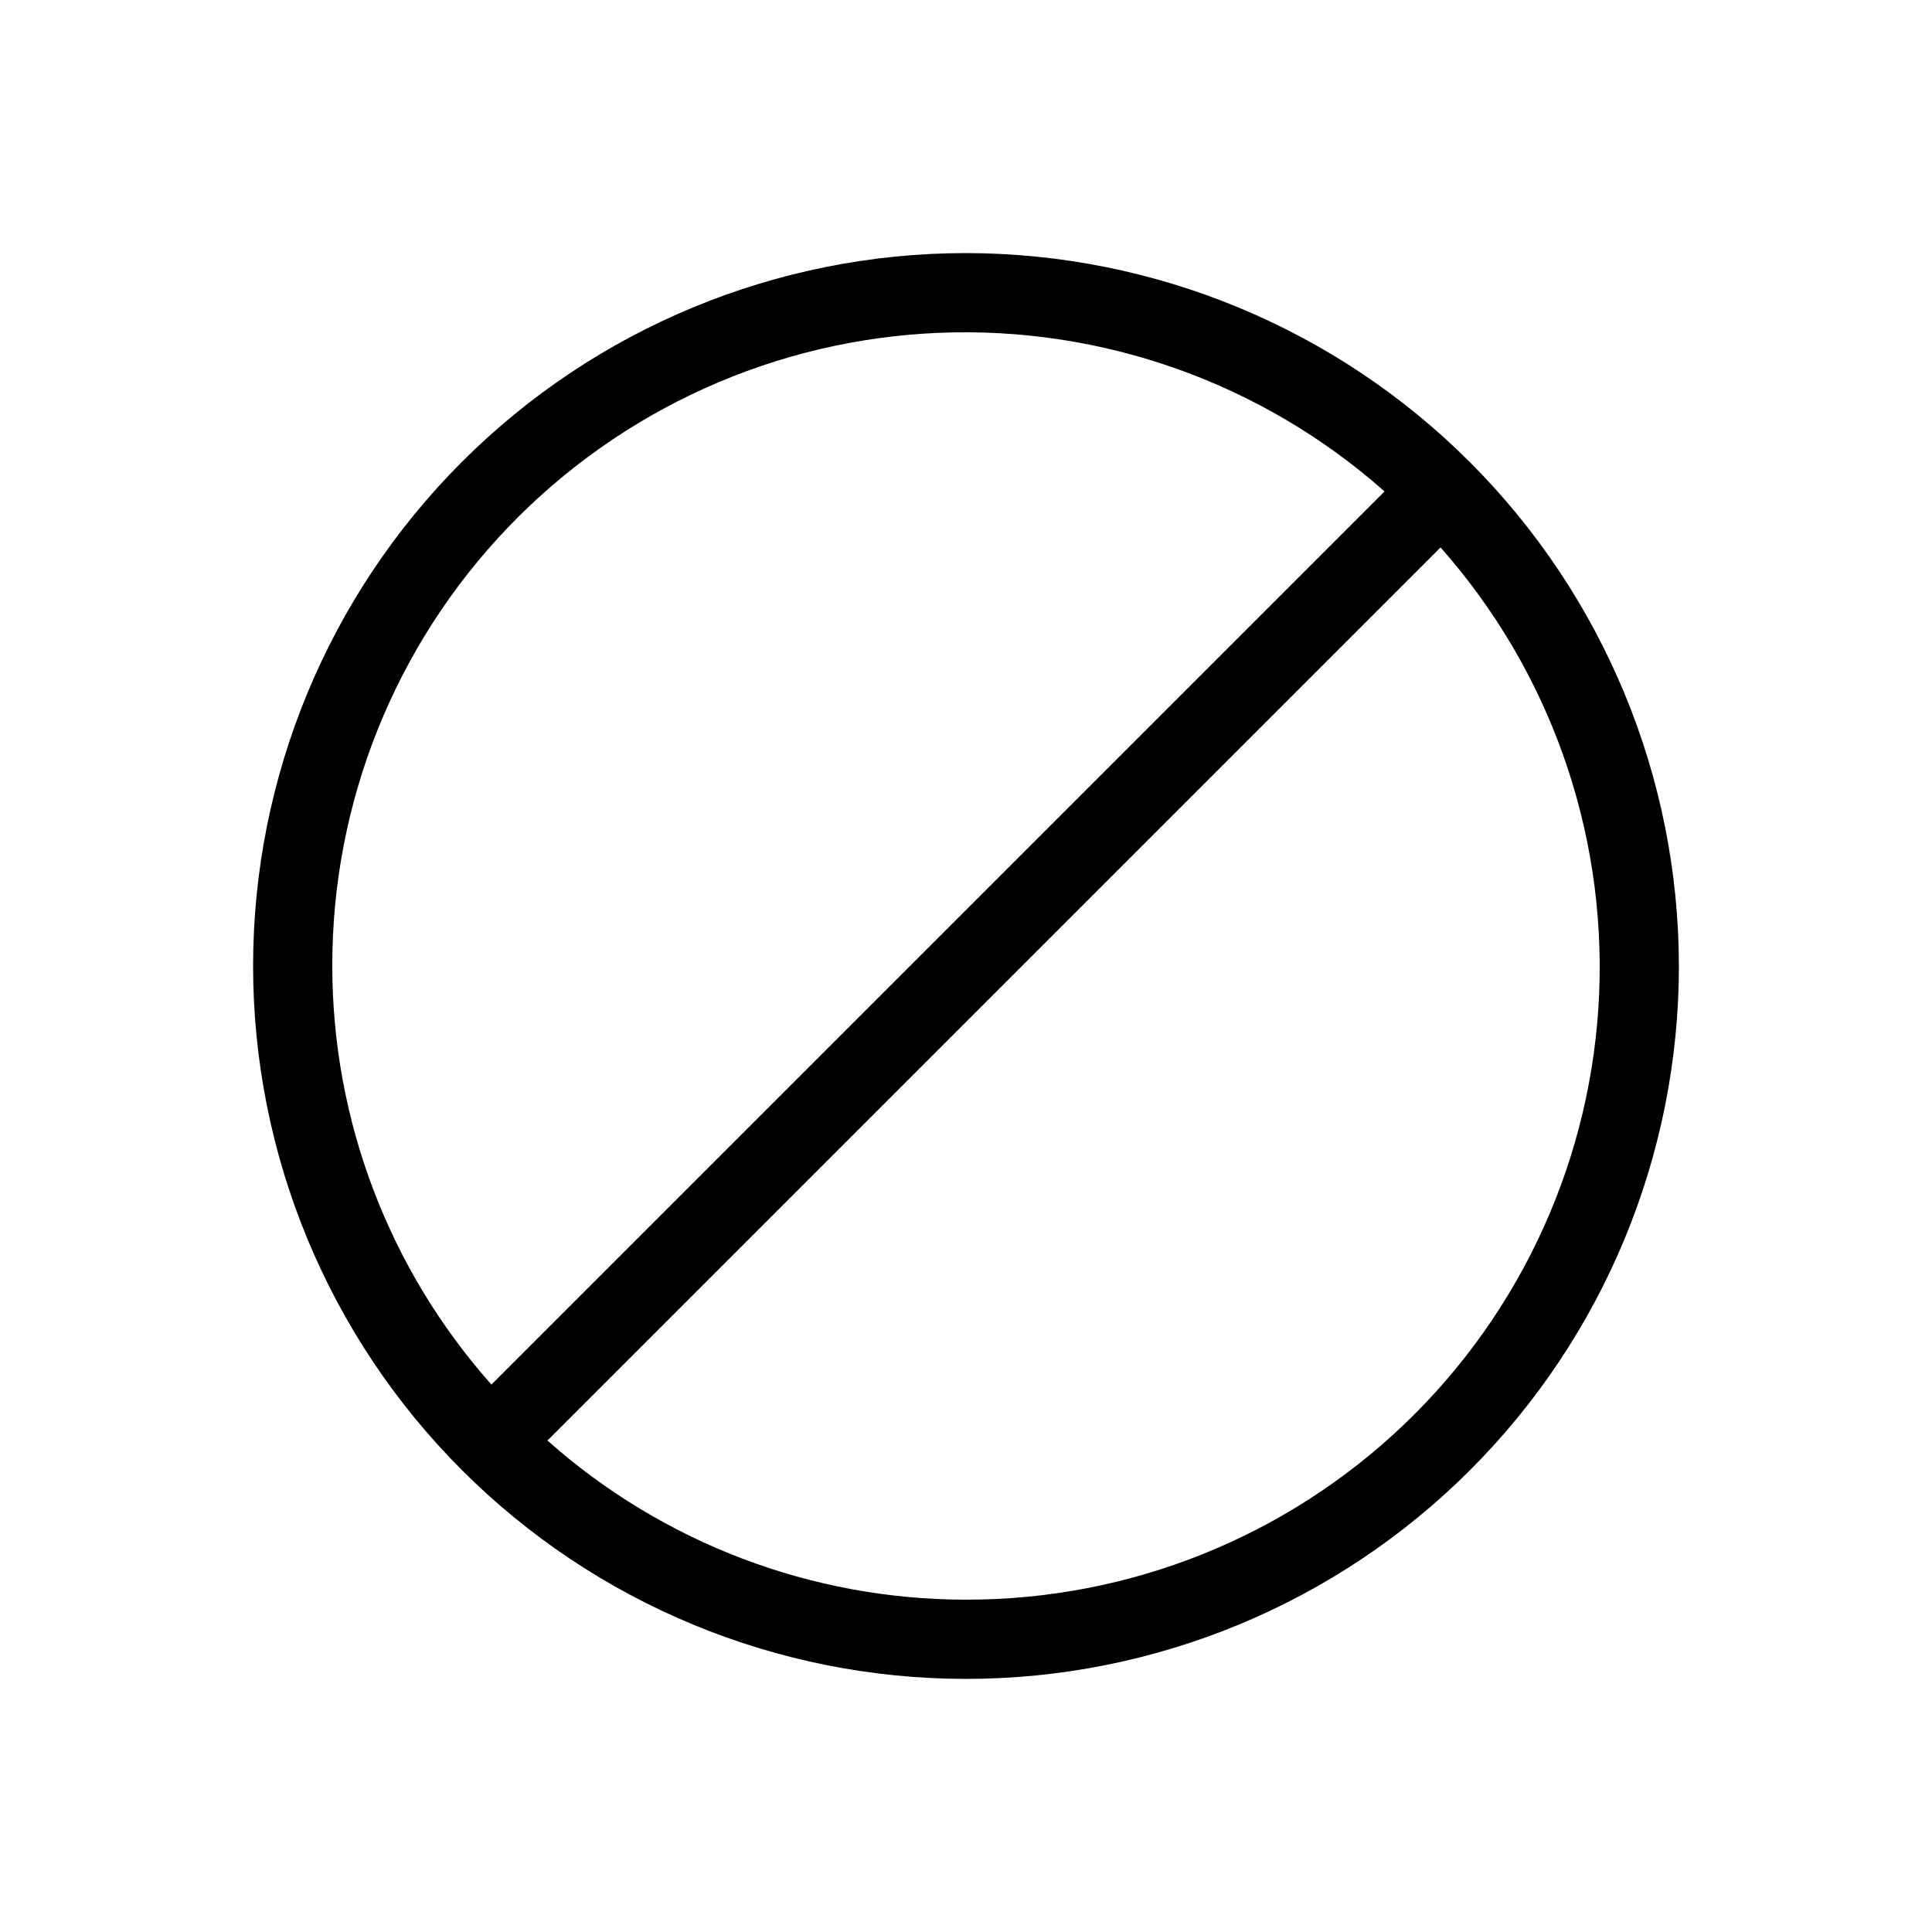 <?xml version="1.0" encoding="UTF-8"?>
<!-- Uploaded to: SVG Repo, www.svgrepo.com, Generator: SVG Repo Mixer Tools -->
<svg fill="#000000" width="800px" height="800px" version="1.1" viewBox="144 144 512 512" xmlns="http://www.w3.org/2000/svg">
 <path d="m400 211.07c-50.109 0-98.164 19.906-133.59 55.336s-55.336 83.484-55.336 133.59c0 50.105 19.906 98.16 55.336 133.59 35.43 35.434 83.484 55.336 133.59 55.336 50.105 0 98.16-19.902 133.59-55.336 35.434-35.43 55.336-83.484 55.336-133.59-0.059-50.09-19.98-98.113-55.398-133.53-35.418-35.418-83.441-55.34-133.53-55.398zm-167.94 188.93c-0.07-43.332 16.637-85.012 46.621-116.29 29.984-31.285 70.914-49.746 114.21-51.512 43.297-1.766 85.594 13.301 118.03 42.039l-236.69 236.69c-27.16-30.566-42.164-70.035-42.172-110.92zm167.94 167.93c-40.891-0.008-80.355-15.012-110.92-42.172l236.68-236.68c28.738 32.43 43.805 74.73 42.039 118.02-1.766 43.297-20.227 84.23-51.508 114.21-31.285 29.984-72.961 46.691-116.29 46.617z"/>
</svg>